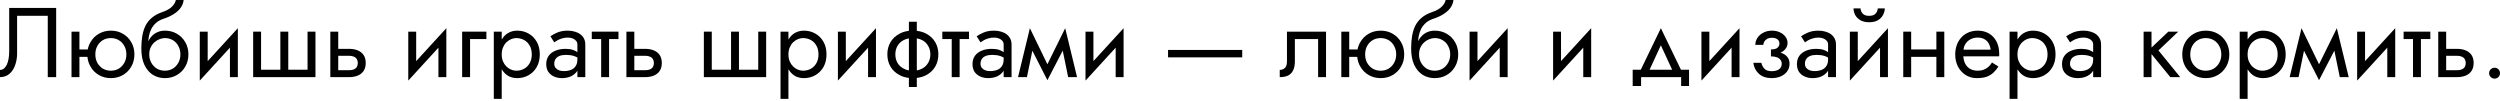 <svg width="1240" height="50" viewBox="0 0 1240 50" fill="none" xmlns="http://www.w3.org/2000/svg">
<path d="M27.859 38.258H23.69V7.848H8.485V26.486C8.485 28.579 8.158 30.524 7.504 32.323C6.883 34.121 5.935 35.56 4.66 36.639C3.417 37.718 1.864 38.258 0 38.258V34.677C0.752 34.677 1.406 34.448 1.962 33.99C2.518 33.533 2.992 32.895 3.384 32.078C3.777 31.227 4.071 30.247 4.267 29.135C4.463 28.023 4.561 26.813 4.561 25.505V3.924H27.859V38.258Z" fill="black"/>
<path d="M39.396 15.695V24.524H43.516C43.777 23.216 44.235 22.006 44.889 20.895C45.903 19.129 47.292 17.739 49.058 16.726C50.824 15.712 52.802 15.205 54.993 15.205C57.217 15.205 59.195 15.712 60.928 16.726C62.694 17.739 64.083 19.129 65.097 20.895C66.143 22.66 66.667 24.688 66.667 26.977C66.667 29.233 66.143 31.26 65.097 33.059C64.083 34.824 62.694 36.214 60.928 37.228C59.195 38.241 57.217 38.748 54.993 38.748C52.802 38.748 50.824 38.241 49.058 37.228C47.292 36.214 45.903 34.808 44.889 33.01C44.039 31.571 43.532 29.968 43.369 28.203H39.396V38.258H35.472V15.695H39.396ZM47.292 26.977C47.292 28.546 47.62 29.936 48.273 31.146C48.96 32.355 49.876 33.32 51.02 34.039C52.197 34.726 53.522 35.069 54.993 35.069C56.465 35.069 57.773 34.726 58.917 34.039C60.094 33.32 61.01 32.355 61.664 31.146C62.35 29.936 62.694 28.546 62.694 26.977C62.694 25.407 62.35 24.017 61.664 22.808C61.01 21.565 60.094 20.6 58.917 19.914C57.773 19.227 56.465 18.884 54.993 18.884C53.522 18.884 52.197 19.227 51.02 19.914C49.876 20.6 48.96 21.565 48.273 22.808C47.62 24.017 47.292 25.407 47.292 26.977Z" fill="black"/>
<path d="M81.778 15.205C84.002 15.205 85.98 15.712 87.713 16.726C89.479 17.739 90.868 19.129 91.882 20.895C92.928 22.66 93.452 24.688 93.452 26.977C93.452 29.233 92.928 31.26 91.882 33.059C90.868 34.824 89.479 36.214 87.713 37.228C85.98 38.241 84.002 38.748 81.778 38.748C79.587 38.748 77.609 38.209 75.843 37.13C74.078 36.018 72.671 34.367 71.625 32.176C70.611 29.985 70.105 27.271 70.105 24.034C70.105 21.745 70.268 19.652 70.595 17.756C70.922 15.859 71.462 14.159 72.214 12.655C72.999 11.15 74.045 9.859 75.353 8.78C76.661 7.668 78.296 6.769 80.258 6.082C82.481 5.33 84.132 4.431 85.212 3.384C86.323 2.305 86.994 1.177 87.222 0H91.097C90.934 1.439 90.411 2.763 89.528 3.973C88.645 5.15 87.484 6.18 86.045 7.063C84.639 7.946 83.037 8.682 81.239 9.27C79.702 9.761 78.427 10.447 77.413 11.33C76.432 12.213 75.647 13.21 75.058 14.322C74.503 15.434 74.11 16.611 73.881 17.854C73.718 18.736 73.62 19.603 73.587 20.453C73.947 19.668 74.388 18.965 74.911 18.344C75.761 17.33 76.759 16.562 77.903 16.039C79.08 15.483 80.372 15.205 81.778 15.205ZM81.778 35.069C83.25 35.069 84.558 34.726 85.702 34.039C86.879 33.32 87.795 32.355 88.449 31.146C89.135 29.936 89.479 28.546 89.479 26.977C89.479 25.407 89.135 24.017 88.449 22.808C87.795 21.565 86.879 20.6 85.702 19.914C84.558 19.227 83.25 18.884 81.778 18.884C80.928 18.884 80.045 19.063 79.129 19.423C78.214 19.783 77.364 20.306 76.579 20.993C75.827 21.679 75.206 22.529 74.715 23.543C74.257 24.524 74.028 25.669 74.028 26.977C74.028 28.546 74.372 29.936 75.058 31.146C75.745 32.355 76.661 33.32 77.805 34.039C78.982 34.726 80.307 35.069 81.778 35.069Z" fill="black"/>
<path d="M99.087 39.974V15.695H103.011V30.312L117.971 13.979V38.258H114.047V23.641L99.087 39.974Z" fill="black"/>
<path d="M152.546 34.579V15.695H156.47V38.258H125.569V15.695H129.493V34.579H139.058V15.695H142.982V34.579H152.546Z" fill="black"/>
<path d="M167.764 15.695V24.23H173.16C174.729 24.23 176.135 24.475 177.378 24.966C178.62 25.456 179.601 26.224 180.321 27.271C181.04 28.285 181.4 29.609 181.4 31.244C181.4 32.846 181.04 34.17 180.321 35.217C179.601 36.263 178.62 37.032 177.378 37.522C176.135 38.012 174.729 38.258 173.16 38.258H163.841V15.695H167.764ZM167.764 34.824H173.16C174.108 34.824 174.893 34.694 175.514 34.432C176.168 34.138 176.658 33.729 176.985 33.206C177.312 32.65 177.476 31.996 177.476 31.244C177.476 30.492 177.312 29.854 176.985 29.331C176.658 28.775 176.168 28.366 175.514 28.105C174.893 27.81 174.108 27.663 173.16 27.663H167.764V34.824Z" fill="black"/>
<path d="M202.501 39.974V15.695H206.424V30.312L221.384 13.979V38.258H217.46V23.641L202.501 39.974Z" fill="black"/>
<path d="M241.245 15.695V19.374H233.152V38.258H229.228V15.695H241.245Z" fill="black"/>
<path d="M244.927 49.048V15.695H248.851V19.57C249.113 19.145 249.407 18.736 249.734 18.344C250.552 17.33 251.533 16.562 252.677 16.039C253.854 15.483 255.146 15.205 256.552 15.205C258.612 15.205 260.476 15.679 262.143 16.627C263.844 17.576 265.201 18.933 266.214 20.698C267.228 22.431 267.735 24.524 267.735 26.977C267.735 29.396 267.228 31.489 266.214 33.255C265.201 35.02 263.844 36.377 262.143 37.326C260.476 38.274 258.612 38.748 256.552 38.748C255.146 38.748 253.854 38.487 252.677 37.963C251.533 37.407 250.552 36.623 249.734 35.609C249.407 35.217 249.113 34.808 248.851 34.383V49.048H244.927ZM263.762 26.977C263.762 25.244 263.402 23.772 262.683 22.562C261.996 21.352 261.064 20.437 259.887 19.816C258.743 19.194 257.467 18.884 256.061 18.884C255.211 18.884 254.361 19.063 253.511 19.423C252.661 19.783 251.876 20.306 251.156 20.993C250.47 21.679 249.914 22.529 249.489 23.543C249.064 24.524 248.851 25.669 248.851 26.977C248.851 28.285 249.064 29.445 249.489 30.459C249.914 31.44 250.47 32.274 251.156 32.961C251.876 33.647 252.661 34.17 253.511 34.53C254.361 34.89 255.211 35.069 256.061 35.069C257.467 35.069 258.743 34.759 259.887 34.138C261.064 33.516 261.996 32.601 262.683 31.391C263.402 30.181 263.762 28.71 263.762 26.977Z" fill="black"/>
<path d="M272.998 18.001C273.848 17.38 274.993 16.758 276.432 16.137C277.87 15.516 279.603 15.205 281.631 15.205C282.906 15.205 284.067 15.368 285.113 15.695C286.192 15.99 287.108 16.431 287.86 17.02C288.645 17.608 289.25 18.328 289.675 19.178C290.1 20.028 290.312 20.993 290.312 22.072V38.258H286.389V35.02C286.29 35.217 286.176 35.397 286.045 35.56C285.26 36.606 284.23 37.407 282.955 37.963C281.68 38.487 280.257 38.748 278.688 38.748C277.282 38.748 275.99 38.487 274.813 37.963C273.636 37.44 272.688 36.672 271.968 35.658C271.282 34.612 270.938 33.32 270.938 31.783C270.938 30.181 271.331 28.824 272.115 27.712C272.9 26.601 274.012 25.75 275.451 25.162C276.889 24.541 278.59 24.23 280.552 24.23C281.991 24.23 283.233 24.41 284.279 24.769C285.13 25.096 285.833 25.456 286.389 25.849V22.072C286.389 21.32 286.16 20.698 285.702 20.208C285.244 19.685 284.655 19.292 283.936 19.031C283.217 18.769 282.448 18.638 281.631 18.638C280.552 18.638 279.571 18.785 278.688 19.08C277.805 19.341 277.037 19.668 276.383 20.061C275.761 20.42 275.271 20.731 274.911 20.993L272.998 18.001ZM274.911 31.636C274.911 32.421 275.124 33.091 275.549 33.647C275.974 34.17 276.546 34.579 277.266 34.873C277.985 35.135 278.786 35.266 279.669 35.266C280.977 35.266 282.138 35.069 283.151 34.677C284.165 34.285 284.95 33.663 285.506 32.813C286.094 31.963 286.389 30.835 286.389 29.429V28.546C285.8 28.219 285.211 27.957 284.623 27.761C283.478 27.402 282.187 27.222 280.748 27.222C279.44 27.222 278.345 27.402 277.462 27.761C276.612 28.121 275.974 28.628 275.549 29.282C275.124 29.936 274.911 30.721 274.911 31.636Z" fill="black"/>
<path d="M306.761 15.695V19.374H302.101V38.258H298.177V19.374H293.518V15.695H306.761Z" fill="black"/>
<path d="M314.622 15.695V24.23H320.017C321.587 24.23 322.993 24.475 324.235 24.966C325.478 25.456 326.459 26.224 327.178 27.271C327.898 28.285 328.257 29.609 328.257 31.244C328.257 32.846 327.898 34.17 327.178 35.217C326.459 36.263 325.478 37.032 324.235 37.522C322.993 38.012 321.587 38.258 320.017 38.258H310.698V15.695H314.622ZM314.622 34.824H320.017C320.966 34.824 321.75 34.694 322.372 34.432C323.026 34.138 323.516 33.729 323.843 33.206C324.17 32.65 324.334 31.996 324.334 31.244C324.334 30.492 324.17 29.854 323.843 29.331C323.516 28.775 323.026 28.366 322.372 28.105C321.75 27.81 320.966 27.663 320.017 27.663H314.622V34.824Z" fill="black"/>
<path d="M376.089 34.579V15.695H380.013V38.258H349.113V15.695H353.037V34.579H362.601V15.695H366.525V34.579H376.089Z" fill="black"/>
<path d="M387.139 49.048V15.695H391.063V19.57C391.324 19.145 391.618 18.736 391.945 18.344C392.763 17.33 393.744 16.562 394.888 16.039C396.066 15.483 397.357 15.205 398.763 15.205C400.823 15.205 402.687 15.679 404.355 16.627C406.055 17.576 407.412 18.933 408.426 20.698C409.439 22.431 409.946 24.524 409.946 26.977C409.946 29.396 409.439 31.489 408.426 33.255C407.412 35.02 406.055 36.377 404.355 37.326C402.687 38.274 400.823 38.748 398.763 38.748C397.357 38.748 396.066 38.487 394.888 37.963C393.744 37.407 392.763 36.623 391.945 35.609C391.618 35.217 391.324 34.808 391.063 34.383V49.048H387.139ZM405.973 26.977C405.973 25.244 405.614 23.772 404.894 22.562C404.208 21.352 403.276 20.437 402.098 19.816C400.954 19.194 399.679 18.884 398.273 18.884C397.423 18.884 396.572 19.063 395.722 19.423C394.872 19.783 394.087 20.306 393.368 20.993C392.681 21.679 392.125 22.529 391.7 23.543C391.275 24.524 391.063 25.669 391.063 26.977C391.063 28.285 391.275 29.445 391.7 30.459C392.125 31.44 392.681 32.274 393.368 32.961C394.087 33.647 394.872 34.17 395.722 34.53C396.572 34.89 397.423 35.069 398.273 35.069C399.679 35.069 400.954 34.759 402.098 34.138C403.276 33.516 404.208 32.601 404.894 31.391C405.614 30.181 405.973 28.71 405.973 26.977Z" fill="black"/>
<path d="M415.602 39.974V15.695H419.526V30.312L434.486 13.979V38.258H430.562V23.641L415.602 39.974Z" fill="black"/>
<path d="M454.739 10.791V15.303C456.472 15.499 458.041 15.973 459.447 16.726C461.344 17.739 462.815 19.129 463.862 20.895C464.908 22.66 465.431 24.688 465.431 26.977C465.431 29.233 464.908 31.26 463.862 33.059C462.815 34.824 461.344 36.214 459.447 37.228C458.041 37.98 456.472 38.454 454.739 38.65V43.163H450.815V38.65C449.082 38.454 447.529 37.98 446.155 37.228C444.226 36.214 442.738 34.824 441.692 33.059C440.646 31.26 440.122 29.233 440.122 26.977C440.122 24.688 440.646 22.66 441.692 20.895C442.738 19.129 444.226 17.739 446.155 16.726C447.529 15.973 449.082 15.499 450.815 15.303V10.791H454.739ZM444.095 26.977C444.095 28.546 444.439 29.936 445.125 31.146C445.845 32.355 446.858 33.304 448.166 33.99C448.951 34.448 449.834 34.759 450.815 34.922V19.031C449.834 19.194 448.951 19.488 448.166 19.914C446.858 20.6 445.845 21.565 445.125 22.808C444.439 24.017 444.095 25.407 444.095 26.977ZM454.739 34.922C455.72 34.759 456.619 34.448 457.436 33.99C458.712 33.304 459.693 32.355 460.379 31.146C461.099 29.936 461.458 28.546 461.458 26.977C461.458 25.407 461.099 24.017 460.379 22.808C459.693 21.565 458.712 20.6 457.436 19.914C456.619 19.488 455.72 19.194 454.739 19.031V34.922Z" fill="black"/>
<path d="M480.633 15.695V19.374H475.974V38.258H472.05V19.374H467.39V15.695H480.633Z" fill="black"/>
<path d="M484.423 18.001C485.274 17.38 486.418 16.758 487.857 16.137C489.296 15.516 491.029 15.205 493.056 15.205C494.331 15.205 495.492 15.368 496.538 15.695C497.617 15.99 498.533 16.431 499.285 17.02C500.07 17.608 500.675 18.328 501.1 19.178C501.525 20.028 501.737 20.993 501.737 22.072V38.258H497.814V35.02C497.715 35.217 497.601 35.397 497.47 35.56C496.685 36.606 495.655 37.407 494.38 37.963C493.105 38.487 491.683 38.748 490.113 38.748C488.707 38.748 487.415 38.487 486.238 37.963C485.061 37.44 484.113 36.672 483.393 35.658C482.707 34.612 482.363 33.32 482.363 31.783C482.363 30.181 482.756 28.824 483.541 27.712C484.325 26.601 485.437 25.75 486.876 25.162C488.315 24.541 490.015 24.23 491.977 24.23C493.416 24.23 494.658 24.41 495.704 24.769C496.555 25.096 497.258 25.456 497.814 25.849V22.072C497.814 21.32 497.585 20.698 497.127 20.208C496.669 19.685 496.081 19.292 495.361 19.031C494.642 18.769 493.873 18.638 493.056 18.638C491.977 18.638 490.996 18.785 490.113 19.08C489.23 19.341 488.462 19.668 487.808 20.061C487.186 20.42 486.696 20.731 486.336 20.993L484.423 18.001ZM486.336 31.636C486.336 32.421 486.549 33.091 486.974 33.647C487.399 34.17 487.971 34.579 488.691 34.873C489.41 35.135 490.211 35.266 491.094 35.266C492.402 35.266 493.563 35.069 494.576 34.677C495.59 34.285 496.375 33.663 496.931 32.813C497.519 31.963 497.814 30.835 497.814 29.429V28.546C497.225 28.219 496.636 27.957 496.048 27.761C494.903 27.402 493.612 27.222 492.173 27.222C490.865 27.222 489.77 27.402 488.887 27.761C488.037 28.121 487.399 28.628 486.974 29.282C486.549 29.936 486.336 30.721 486.336 31.636Z" fill="black"/>
<path d="M528.339 13.979L534.225 38.258H529.81L527.113 25.113L519.51 39.778L512.055 25.162L509.357 38.258H504.943L510.829 13.979L519.51 31.881L528.339 13.979Z" fill="black"/>
<path d="M538.414 39.974V15.695H542.338V30.312L557.298 13.979V38.258H553.374V23.641L538.414 39.974Z" fill="black"/>
<path d="M579.356 24.769H616.143V28.448H579.356V24.769Z" fill="black"/>
<path d="M657.709 38.258H653.785V19.374H642.259V30.41C642.259 32.176 641.981 33.647 641.425 34.824C640.902 35.969 640.084 36.835 638.972 37.424C637.861 37.98 636.455 38.258 634.754 38.258V34.677C635.735 34.677 636.569 34.367 637.256 33.745C637.975 33.124 638.335 32.012 638.335 30.41V15.695H657.709V38.258Z" fill="black"/>
<path d="M669.216 15.695V24.524H673.336C673.598 23.216 674.056 22.006 674.71 20.895C675.723 19.129 677.113 17.739 678.879 16.726C680.645 15.712 682.623 15.205 684.814 15.205C687.037 15.205 689.016 15.712 690.749 16.726C692.514 17.739 693.904 19.129 694.918 20.895C695.964 22.66 696.487 24.688 696.487 26.977C696.487 29.233 695.964 31.26 694.918 33.059C693.904 34.824 692.514 36.214 690.749 37.228C689.016 38.241 687.037 38.748 684.814 38.748C682.623 38.748 680.645 38.241 678.879 37.228C677.113 36.214 675.723 34.808 674.71 33.01C673.86 31.571 673.353 29.968 673.189 28.203H669.216V38.258H665.292V15.695H669.216ZM677.113 26.977C677.113 28.546 677.44 29.936 678.094 31.146C678.781 32.355 679.696 33.32 680.841 34.039C682.018 34.726 683.342 35.069 684.814 35.069C686.285 35.069 687.593 34.726 688.738 34.039C689.915 33.32 690.83 32.355 691.484 31.146C692.171 29.936 692.514 28.546 692.514 26.977C692.514 25.407 692.171 24.017 691.484 22.808C690.83 21.565 689.915 20.6 688.738 19.914C687.593 19.227 686.285 18.884 684.814 18.884C683.342 18.884 682.018 19.227 680.841 19.914C679.696 20.6 678.781 21.565 678.094 22.808C677.44 24.017 677.113 25.407 677.113 26.977Z" fill="black"/>
<path d="M711.599 15.205C713.822 15.205 715.8 15.712 717.534 16.726C719.299 17.739 720.689 19.129 721.703 20.895C722.749 22.66 723.272 24.688 723.272 26.977C723.272 29.233 722.749 31.26 721.703 33.059C720.689 34.824 719.299 36.214 717.534 37.228C715.8 38.241 713.822 38.748 711.599 38.748C709.408 38.748 707.43 38.209 705.664 37.13C703.898 36.018 702.492 34.367 701.446 32.176C700.432 29.985 699.925 27.271 699.925 24.034C699.925 21.745 700.089 19.652 700.416 17.756C700.743 15.859 701.282 14.159 702.034 12.655C702.819 11.15 703.865 9.859 705.173 8.78C706.481 7.668 708.116 6.769 710.078 6.082C712.302 5.33 713.953 4.431 715.032 3.384C716.144 2.305 716.814 1.177 717.043 0H720.918C720.754 1.439 720.231 2.763 719.348 3.973C718.465 5.15 717.305 6.18 715.866 7.063C714.46 7.946 712.858 8.682 711.059 9.27C709.522 9.761 708.247 10.447 707.233 11.33C706.252 12.213 705.468 13.21 704.879 14.322C704.323 15.434 703.931 16.611 703.702 17.854C703.538 18.736 703.44 19.603 703.408 20.453C703.767 19.668 704.209 18.965 704.732 18.344C705.582 17.33 706.579 16.562 707.724 16.039C708.901 15.483 710.193 15.205 711.599 15.205ZM711.599 35.069C713.07 35.069 714.378 34.726 715.523 34.039C716.7 33.32 717.615 32.355 718.269 31.146C718.956 29.936 719.299 28.546 719.299 26.977C719.299 25.407 718.956 24.017 718.269 22.808C717.615 21.565 716.7 20.6 715.523 19.914C714.378 19.227 713.07 18.884 711.599 18.884C710.749 18.884 709.866 19.063 708.95 19.423C708.035 19.783 707.184 20.306 706.4 20.993C705.647 21.679 705.026 22.529 704.536 23.543C704.078 24.524 703.849 25.669 703.849 26.977C703.849 28.546 704.192 29.936 704.879 31.146C705.566 32.355 706.481 33.32 707.626 34.039C708.803 34.726 710.127 35.069 711.599 35.069Z" fill="black"/>
<path d="M728.908 39.974V15.695H732.832V30.312L747.791 13.979V38.258H743.867V23.641L728.908 39.974Z" fill="black"/>
<path d="M770.34 39.974V15.695H774.264V30.312L789.224 13.979V38.258H785.3V23.641L770.34 39.974Z" fill="black"/>
<path d="M813.98 38.258V42.672H809.811V34.579H813.833L823.789 13.979L833.746 34.579H837.768V42.672H833.844V38.258H813.98ZM818.198 34.579H829.381L823.789 22.464L818.198 34.579Z" fill="black"/>
<path d="M843.913 39.974V15.695H847.837V30.312L862.796 13.979V38.258H858.872V23.641L843.913 39.974Z" fill="black"/>
<path d="M878.39 24.524C879.894 24.524 880.973 24.246 881.627 23.69C882.281 23.102 882.608 22.399 882.608 21.581C882.608 20.993 882.461 20.486 882.167 20.061C881.872 19.636 881.447 19.309 880.891 19.08C880.335 18.851 879.665 18.736 878.88 18.736C877.899 18.736 877.082 18.933 876.428 19.325C875.807 19.685 875.349 20.142 875.055 20.698C874.76 21.222 874.613 21.745 874.613 22.268H870.64C870.64 20.993 871 19.816 871.719 18.736C872.439 17.657 873.42 16.807 874.662 16.186C875.905 15.532 877.311 15.205 878.88 15.205C880.352 15.205 881.676 15.483 882.853 16.039C884.03 16.595 884.946 17.33 885.6 18.246C886.287 19.162 886.63 20.175 886.63 21.287C886.63 22.366 886.303 23.331 885.649 24.181C885.06 24.998 884.21 25.652 883.098 26.143C883.164 26.143 883.229 26.143 883.295 26.143C884.668 26.601 885.731 27.287 886.483 28.203C887.235 29.086 887.611 30.23 887.611 31.636C887.611 33.108 887.202 34.383 886.385 35.462C885.6 36.508 884.537 37.326 883.197 37.914C881.856 38.47 880.384 38.748 878.782 38.748C876.134 38.748 874.008 38.029 872.406 36.59C870.836 35.151 869.921 33.337 869.659 31.146H873.632C873.861 32.225 874.352 33.189 875.104 34.039C875.856 34.89 877.082 35.315 878.782 35.315C879.829 35.315 880.711 35.168 881.431 34.873C882.183 34.579 882.755 34.154 883.147 33.598C883.54 33.042 883.736 32.405 883.736 31.685C883.736 30.9 883.524 30.23 883.098 29.674C882.706 29.118 882.101 28.693 881.284 28.399C880.499 28.105 879.534 27.957 878.39 27.957V24.524Z" fill="black"/>
<path d="M893.335 18.001C894.185 17.38 895.33 16.758 896.768 16.137C898.207 15.516 899.94 15.205 901.967 15.205C903.243 15.205 904.404 15.368 905.45 15.695C906.529 15.99 907.445 16.431 908.197 17.02C908.981 17.608 909.586 18.328 910.011 19.178C910.437 20.028 910.649 20.993 910.649 22.072V38.258H906.725V35.02C906.627 35.217 906.513 35.397 906.382 35.56C905.597 36.606 904.567 37.407 903.292 37.963C902.017 38.487 900.594 38.748 899.025 38.748C897.619 38.748 896.327 38.487 895.15 37.963C893.973 37.44 893.024 36.672 892.305 35.658C891.618 34.612 891.275 33.32 891.275 31.783C891.275 30.181 891.667 28.824 892.452 27.712C893.237 26.601 894.349 25.75 895.787 25.162C897.226 24.541 898.927 24.23 900.888 24.23C902.327 24.23 903.57 24.41 904.616 24.769C905.466 25.096 906.169 25.456 906.725 25.849V22.072C906.725 21.32 906.496 20.698 906.039 20.208C905.581 19.685 904.992 19.292 904.273 19.031C903.553 18.769 902.785 18.638 901.967 18.638C900.888 18.638 899.907 18.785 899.025 19.08C898.142 19.341 897.373 19.668 896.719 20.061C896.098 20.42 895.608 20.731 895.248 20.993L893.335 18.001ZM895.248 31.636C895.248 32.421 895.46 33.091 895.886 33.647C896.311 34.17 896.883 34.579 897.602 34.873C898.322 35.135 899.123 35.266 900.006 35.266C901.314 35.266 902.474 35.069 903.488 34.677C904.502 34.285 905.286 33.663 905.842 32.813C906.431 31.963 906.725 30.835 906.725 29.429V28.546C906.137 28.219 905.548 27.957 904.959 27.761C903.815 27.402 902.523 27.222 901.085 27.222C899.777 27.222 898.681 27.402 897.798 27.761C896.948 28.121 896.311 28.628 895.886 29.282C895.46 29.936 895.248 30.721 895.248 31.636Z" fill="black"/>
<path d="M922.83 4.169C922.83 4.594 922.945 5.101 923.174 5.69C923.403 6.245 923.828 6.752 924.449 7.21C925.07 7.635 925.953 7.848 927.097 7.848C928.242 7.848 929.125 7.635 929.746 7.21C930.367 6.752 930.792 6.245 931.021 5.69C931.25 5.101 931.365 4.594 931.365 4.169H934.847C934.847 5.281 934.553 6.376 933.964 7.455C933.408 8.502 932.558 9.368 931.414 10.055C930.269 10.709 928.831 11.036 927.097 11.036C925.397 11.036 923.958 10.709 922.781 10.055C921.637 9.368 920.77 8.502 920.182 7.455C919.626 6.376 919.348 5.281 919.348 4.169H922.83ZM917.533 39.974V15.695H921.457V30.312L936.417 13.979V38.258H932.493V23.641L917.533 39.974Z" fill="black"/>
<path d="M964.37 15.695V38.258H960.446V28.203H947.939V38.258H944.015V15.695H947.939V24.524H960.446V15.695H964.37Z" fill="black"/>
<path d="M973.809 27.957C973.907 29.265 974.185 30.41 974.642 31.391C975.231 32.601 976.065 33.516 977.144 34.138C978.223 34.759 979.498 35.069 980.97 35.069C982.081 35.069 983.062 34.906 983.913 34.579C984.796 34.219 985.58 33.745 986.267 33.157C986.954 32.535 987.542 31.816 988.033 30.998L991.221 33.01C990.469 34.154 989.635 35.168 988.719 36.05C987.804 36.901 986.692 37.571 985.384 38.062C984.076 38.519 982.441 38.748 980.479 38.748C978.452 38.748 976.621 38.241 974.986 37.228C973.384 36.214 972.108 34.824 971.16 33.059C970.245 31.26 969.787 29.233 969.787 26.977C969.787 26.552 969.803 26.143 969.836 25.75C969.869 25.358 969.918 24.966 969.983 24.573C970.31 22.709 970.964 21.074 971.945 19.668C972.926 18.262 974.185 17.167 975.722 16.382C977.291 15.597 979.04 15.205 980.97 15.205C983.095 15.205 984.959 15.679 986.561 16.627C988.163 17.576 989.406 18.916 990.289 20.649C991.172 22.35 991.613 24.393 991.613 26.78V27.369C991.613 27.565 991.597 27.761 991.564 27.957H973.809ZM987.346 24.622C987.215 23.445 986.888 22.415 986.365 21.532C985.875 20.617 985.172 19.914 984.256 19.423C983.373 18.9 982.278 18.638 980.97 18.638C979.662 18.638 978.468 18.916 977.389 19.472C976.31 20.028 975.46 20.813 974.839 21.826C974.316 22.644 974.005 23.576 973.907 24.622H987.346Z" fill="black"/>
<path d="M996.746 49.048V15.695H1000.67V19.57C1000.93 19.145 1001.23 18.736 1001.55 18.344C1002.37 17.33 1003.35 16.562 1004.5 16.039C1005.67 15.483 1006.96 15.205 1008.37 15.205C1010.43 15.205 1012.29 15.679 1013.96 16.627C1015.66 17.576 1017.02 18.933 1018.03 20.698C1019.05 22.431 1019.55 24.524 1019.55 26.977C1019.55 29.396 1019.05 31.489 1018.03 33.255C1017.02 35.02 1015.66 36.377 1013.96 37.326C1012.29 38.274 1010.43 38.748 1008.37 38.748C1006.96 38.748 1005.67 38.487 1004.5 37.963C1003.35 37.407 1002.37 36.623 1001.55 35.609C1001.23 35.217 1000.93 34.808 1000.67 34.383V49.048H996.746ZM1015.58 26.977C1015.58 25.244 1015.22 23.772 1014.5 22.562C1013.81 21.352 1012.88 20.437 1011.71 19.816C1010.56 19.194 1009.29 18.884 1007.88 18.884C1007.03 18.884 1006.18 19.063 1005.33 19.423C1004.48 19.783 1003.69 20.306 1002.98 20.993C1002.29 21.679 1001.73 22.529 1001.31 23.543C1000.88 24.524 1000.67 25.669 1000.67 26.977C1000.67 28.285 1000.88 29.445 1001.31 30.459C1001.73 31.44 1002.29 32.274 1002.98 32.961C1003.69 33.647 1004.48 34.17 1005.33 34.53C1006.18 34.89 1007.03 35.069 1007.88 35.069C1009.29 35.069 1010.56 34.759 1011.71 34.138C1012.88 33.516 1013.81 32.601 1014.5 31.391C1015.22 30.181 1015.58 28.71 1015.58 26.977Z" fill="black"/>
<path d="M1024.82 18.001C1025.67 17.38 1026.81 16.758 1028.25 16.137C1029.69 15.516 1031.42 15.205 1033.45 15.205C1034.72 15.205 1035.89 15.368 1036.93 15.695C1038.01 15.99 1038.93 16.431 1039.68 17.02C1040.46 17.608 1041.07 18.328 1041.49 19.178C1041.92 20.028 1042.13 20.993 1042.13 22.072V38.258H1038.21V35.02C1038.11 35.217 1037.99 35.397 1037.86 35.56C1037.08 36.606 1036.05 37.407 1034.77 37.963C1033.5 38.487 1032.08 38.748 1030.51 38.748C1029.1 38.748 1027.81 38.487 1026.63 37.963C1025.45 37.44 1024.51 36.672 1023.79 35.658C1023.1 34.612 1022.76 33.32 1022.76 31.783C1022.76 30.181 1023.15 28.824 1023.93 27.712C1024.72 26.601 1025.83 25.75 1027.27 25.162C1028.71 24.541 1030.41 24.23 1032.37 24.23C1033.81 24.23 1035.05 24.41 1036.1 24.769C1036.95 25.096 1037.65 25.456 1038.21 25.849V22.072C1038.21 21.32 1037.98 20.698 1037.52 20.208C1037.06 19.685 1036.47 19.292 1035.75 19.031C1035.04 18.769 1034.27 18.638 1033.45 18.638C1032.37 18.638 1031.39 18.785 1030.51 19.08C1029.62 19.341 1028.86 19.668 1028.2 20.061C1027.58 20.42 1027.09 20.731 1026.73 20.993L1024.82 18.001ZM1026.73 31.636C1026.73 32.421 1026.94 33.091 1027.37 33.647C1027.79 34.17 1028.36 34.579 1029.08 34.873C1029.8 35.135 1030.6 35.266 1031.49 35.266C1032.8 35.266 1033.96 35.069 1034.97 34.677C1035.98 34.285 1036.77 33.663 1037.32 32.813C1037.91 31.963 1038.21 30.835 1038.21 29.429V28.546C1037.62 28.219 1037.03 27.957 1036.44 27.761C1035.3 27.402 1034.01 27.222 1032.57 27.222C1031.26 27.222 1030.16 27.402 1029.28 27.761C1028.43 28.121 1027.79 28.628 1027.37 29.282C1026.94 29.936 1026.73 30.721 1026.73 31.636Z" fill="black"/>
<path d="M1067.15 15.695V23.592L1075.49 15.695H1080.4L1070.59 25.015L1081.38 38.258H1076.47L1067.15 26.829V38.258H1063.23V15.695H1067.15Z" fill="black"/>
<path d="M1082.4 26.977C1082.4 24.688 1082.9 22.66 1083.92 20.895C1084.96 19.129 1086.37 17.739 1088.14 16.726C1089.9 15.712 1091.88 15.205 1094.07 15.205C1096.29 15.205 1098.27 15.712 1100.01 16.726C1101.77 17.739 1103.16 19.129 1104.17 20.895C1105.22 22.66 1105.74 24.688 1105.74 26.977C1105.74 29.233 1105.22 31.26 1104.17 33.059C1103.16 34.824 1101.77 36.214 1100.01 37.228C1098.27 38.241 1096.29 38.748 1094.07 38.748C1091.88 38.748 1089.9 38.241 1088.14 37.228C1086.37 36.214 1084.96 34.824 1083.92 33.059C1082.9 31.26 1082.4 29.233 1082.4 26.977ZM1086.37 26.977C1086.37 28.546 1086.7 29.936 1087.35 31.146C1088.04 32.355 1088.95 33.32 1090.1 34.039C1091.27 34.726 1092.6 35.069 1094.07 35.069C1095.54 35.069 1096.85 34.726 1097.99 34.039C1099.17 33.32 1100.09 32.355 1100.74 31.146C1101.43 29.936 1101.77 28.546 1101.77 26.977C1101.77 25.407 1101.43 24.017 1100.74 22.808C1100.09 21.565 1099.17 20.6 1097.99 19.914C1096.85 19.227 1095.54 18.884 1094.07 18.884C1092.6 18.884 1091.27 19.227 1090.1 19.914C1088.95 20.6 1088.04 21.565 1087.35 22.808C1086.7 24.017 1086.37 25.407 1086.37 26.977Z" fill="black"/>
<path d="M1110.89 49.048V15.695H1114.81V19.57C1115.07 19.145 1115.37 18.736 1115.7 18.344C1116.51 17.33 1117.49 16.562 1118.64 16.039C1119.82 15.483 1121.11 15.205 1122.51 15.205C1124.57 15.205 1126.44 15.679 1128.1 16.627C1129.81 17.576 1131.16 18.933 1132.18 20.698C1133.19 22.431 1133.7 24.524 1133.7 26.977C1133.7 29.396 1133.19 31.489 1132.18 33.255C1131.16 35.02 1129.81 36.377 1128.1 37.326C1126.44 38.274 1124.57 38.748 1122.51 38.748C1121.11 38.748 1119.82 38.487 1118.64 37.963C1117.49 37.407 1116.51 36.623 1115.7 35.609C1115.37 35.217 1115.07 34.808 1114.81 34.383V49.048H1110.89ZM1129.72 26.977C1129.72 25.244 1129.36 23.772 1128.64 22.562C1127.96 21.352 1127.03 20.437 1125.85 19.816C1124.7 19.194 1123.43 18.884 1122.02 18.884C1121.17 18.884 1120.32 19.063 1119.47 19.423C1118.62 19.783 1117.84 20.306 1117.12 20.993C1116.43 21.679 1115.88 22.529 1115.45 23.543C1115.03 24.524 1114.81 25.669 1114.81 26.977C1114.81 28.285 1115.03 29.445 1115.45 30.459C1115.88 31.44 1116.43 32.274 1117.12 32.961C1117.84 33.647 1118.62 34.17 1119.47 34.53C1120.32 34.89 1121.17 35.069 1122.02 35.069C1123.43 35.069 1124.7 34.759 1125.85 34.138C1127.03 33.516 1127.96 32.601 1128.64 31.391C1129.36 30.181 1129.72 28.71 1129.72 26.977Z" fill="black"/>
<path d="M1159.07 13.979L1164.96 38.258H1160.54L1157.84 25.113L1150.24 39.778L1142.79 25.162L1140.09 38.258H1135.67L1141.56 13.979L1150.24 31.881L1159.07 13.979Z" fill="black"/>
<path d="M1169.15 39.974V15.695H1173.07V30.312L1188.03 13.979V38.258H1184.1V23.641L1169.15 39.974Z" fill="black"/>
<path d="M1205.44 15.695V19.374H1200.78V38.258H1196.85V19.374H1192.19V15.695H1205.44Z" fill="black"/>
<path d="M1213.3 15.695V24.23H1218.69C1220.26 24.23 1221.67 24.475 1222.91 24.966C1224.15 25.456 1225.14 26.224 1225.85 27.271C1226.57 28.285 1226.93 29.609 1226.93 31.244C1226.93 32.846 1226.57 34.17 1225.85 35.217C1225.14 36.263 1224.15 37.032 1222.91 37.522C1221.67 38.012 1220.26 38.258 1218.69 38.258H1209.37V15.695H1213.3ZM1213.3 34.824H1218.69C1219.64 34.824 1220.43 34.694 1221.05 34.432C1221.7 34.138 1222.19 33.729 1222.52 33.206C1222.85 32.65 1223.01 31.996 1223.01 31.244C1223.01 30.492 1222.85 29.854 1222.52 29.331C1222.19 28.775 1221.7 28.366 1221.05 28.105C1220.43 27.81 1219.64 27.663 1218.69 27.663H1213.3V34.824Z" fill="black"/>
<path d="M1234.6 36.296C1234.6 35.544 1234.87 34.906 1235.39 34.383C1235.95 33.86 1236.58 33.598 1237.3 33.598C1238.05 33.598 1238.69 33.86 1239.22 34.383C1239.74 34.906 1240 35.544 1240 36.296C1240 37.015 1239.74 37.653 1239.22 38.209C1238.69 38.732 1238.05 38.993 1237.3 38.993C1236.58 38.993 1235.95 38.732 1235.39 38.209C1234.87 37.653 1234.6 37.015 1234.6 36.296Z" fill="black"/>
</svg>

